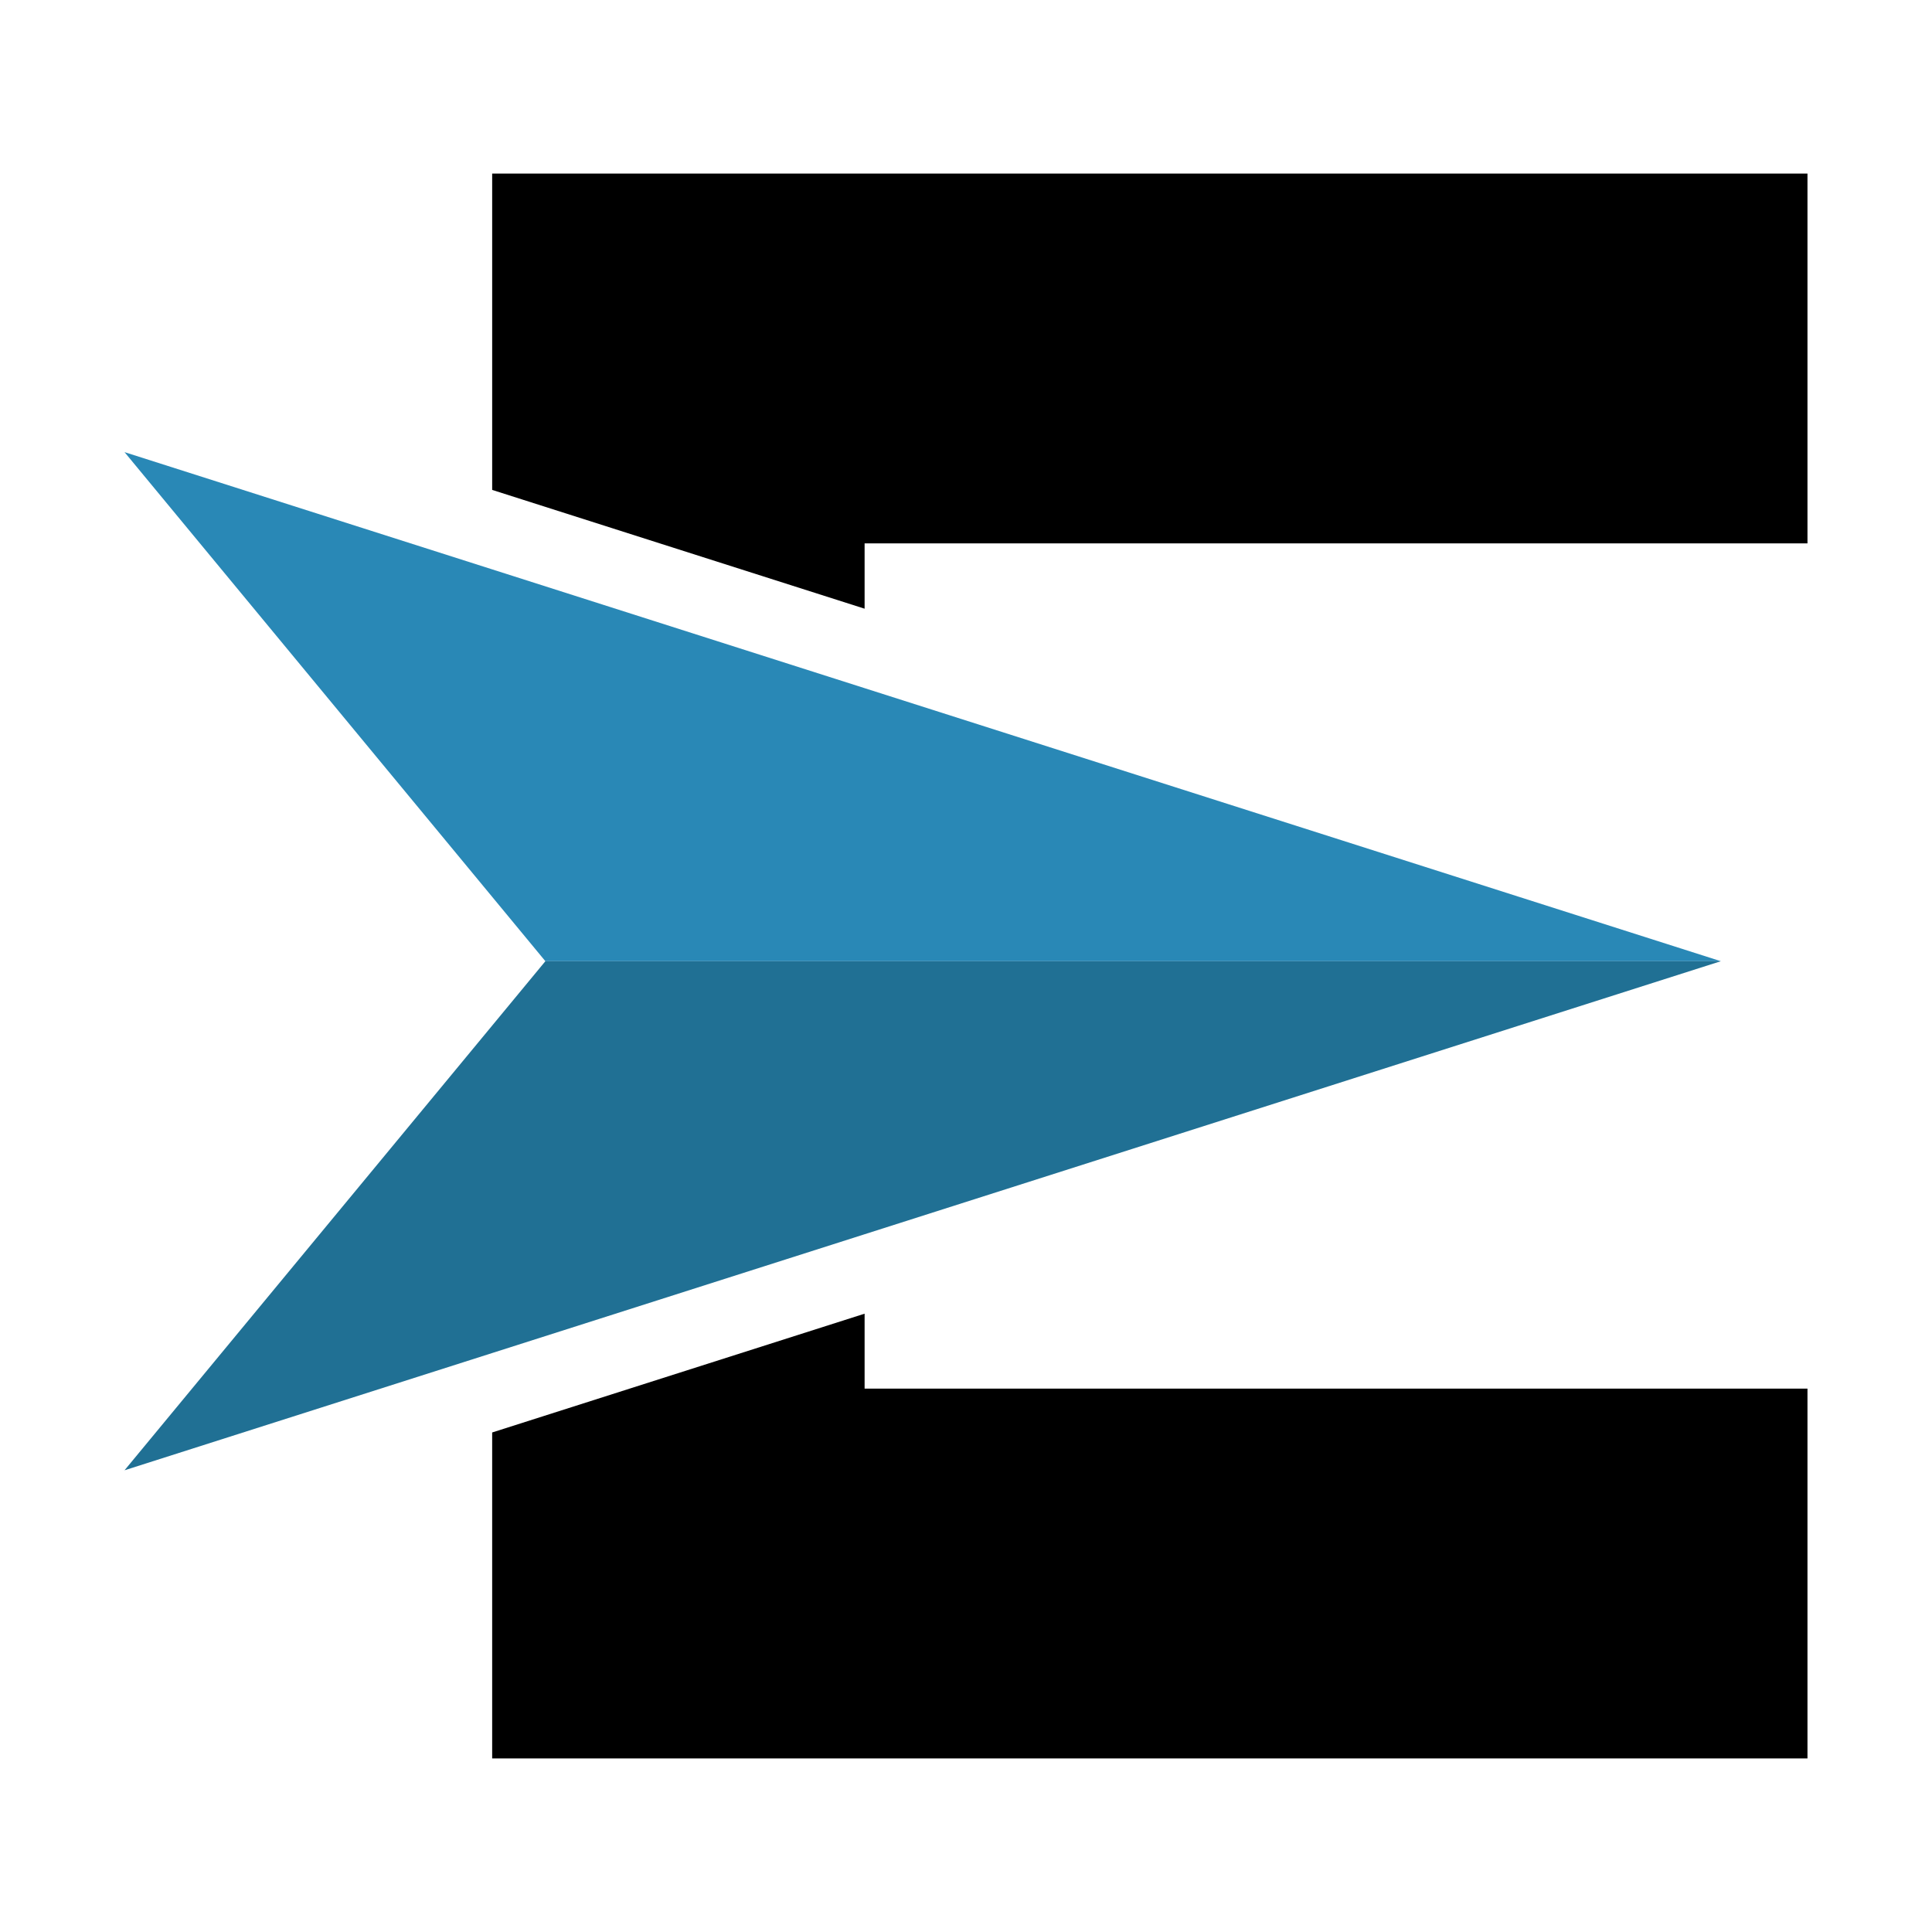 <svg xmlns="http://www.w3.org/2000/svg" id="Layer_1" x="0" y="0" viewBox="0 0 512 512" xml:space="preserve"><style></style><path d="M130.43 51.78v78.05L174.85 144l54.28 17.31V144H479V46H130.43zM229.13 348.14L166.86 368l-36.43 11.62V466H479v-98H229.13z"></path><path fill="#2988b6" d="M130.43 150.89L33 119.82l97.43 117.85 14.1 17.06h311.51l-226.91-72.36z"></path><path fill="#207094" d="M229.13 254.73h-84.6l-14.1 17.06L33 389.64l97.43-31.07 98.7-31.48 226.91-72.36z"></path></svg>